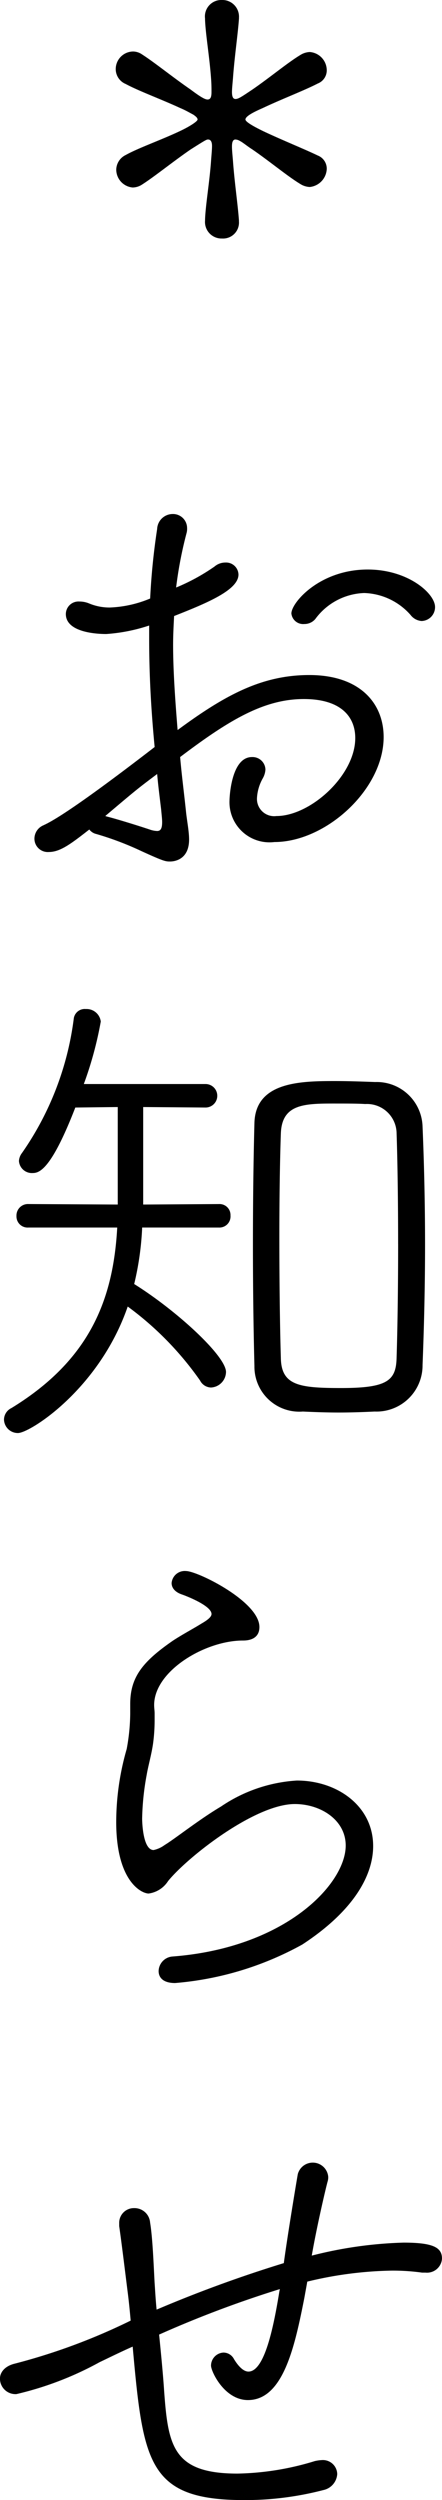 <svg xmlns="http://www.w3.org/2000/svg" viewBox="0 0 26.578 149.999"><title>me_inf</title><g id="レイヤー_2" data-name="レイヤー 2"><g id="font"><path d="M8.549,11.069A1.057,1.057,0,0,1,7.98,11.25a1.081,1.081,0,0,1-.99-1.08.998.998,0,0,1,.57-.87c.75-.42,2.13-.9,3.27-1.44.511-.239,1.05-.569,1.05-.69,0-.09-.09-.18-.27-.3-.18-.09-.42-.24-.78-.391C9.659,5.94,8.34,5.46,7.56,5.04a.97.97,0,0,1-.601-.87A1.057,1.057,0,0,1,8.01,3.09a.971.971,0,0,1,.539.18c.75.48,1.86,1.381,2.91,2.101.6.45.87.6,1.02.6.18,0,.239-.149.239-.45,0-.21,0-.479-.029-.84-.09-1.26-.33-2.64-.36-3.51V1.11A.987.987,0,0,1,13.35,0a.999.999,0,0,1,1.02,1.05V1.11C14.309,2.01,14.1,3.42,14.01,4.68c-.031.36-.061.66-.061.84,0,.271.061.42.21.42.181,0,.39-.149,1.02-.569,1.049-.72,2.129-1.62,2.879-2.07a1.145,1.145,0,0,1,.57-.18A1.104,1.104,0,0,1,19.648,4.2a.847.847,0,0,1-.539.81c-.811.42-2.16.93-3.301,1.47-.479.21-1.049.48-1.049.69,0,.18.809.57,1.049.69,1.141.54,2.49,1.08,3.301,1.471a.847.847,0,0,1,.539.809,1.14,1.14,0,0,1-1.02,1.08,1.155,1.155,0,0,1-.57-.18c-.75-.45-1.83-1.35-2.879-2.07-.33-.21-.57-.42-.75-.51a.568.568,0,0,0-.271-.09c-.149,0-.21.149-.21.42,0,.21.029.48.061.87.09,1.26.299,2.67.359,3.569v.06A.956.956,0,0,1,13.35,14.31a.992.992,0,0,1-1.02-1.08v-.06c.03-.87.271-2.25.36-3.51.029-.391.059-.691.059-.9,0-.27-.09-.39-.239-.39-.09,0-.15.029-1.051.6C10.409,9.69,9.299,10.59,8.549,11.069Z"/><path d="M11.19,48.749c.06.54.18,1.141.18,1.62,0,1.32-1.05,1.32-1.14,1.32-.271,0-.36,0-1.74-.63a18.31,18.31,0,0,0-2.7-1.02.735.735,0,0,1-.42-.27c-1.08.84-1.74,1.35-2.43,1.35A.803.803,0,0,1,2.07,50.31a.875.875,0,0,1,.51-.78c.39-.18,1.5-.69,6.719-4.71-.239-2.489-.33-4.559-.33-6.51V37.53a10.36,10.36,0,0,1-2.579.51c-.24,0-2.431,0-2.431-1.2a.759.759,0,0,1,.81-.75,1.523,1.523,0,0,1,.6.12,3.206,3.206,0,0,0,1.23.24,6.928,6.928,0,0,0,2.43-.54,40.235,40.235,0,0,1,.42-4.17.939.939,0,0,1,.93-.9.846.846,0,0,1,.871.84.985.985,0,0,1-.031.301,24.111,24.111,0,0,0-.629,3.27,12.072,12.072,0,0,0,2.31-1.26,1.001,1.001,0,0,1,.659-.24.745.745,0,0,1,.781.72c0,.931-1.891,1.71-3.871,2.49-.029.57-.06,1.14-.06,1.71,0,1.56.12,3.27.271,5.13,2.85-2.1,5.069-3.3,7.92-3.3,3.059,0,4.469,1.71,4.469,3.72,0,3.149-3.48,6.3-6.569,6.3a2.407,2.407,0,0,1-2.7-2.49c0-.149.09-2.609,1.35-2.609a.775.775,0,0,1,.811.75,1.222,1.222,0,0,1-.15.51,2.691,2.691,0,0,0-.359,1.2,1.035,1.035,0,0,0,1.17,1.079c2.04,0,4.74-2.43,4.74-4.68,0-1.26-.84-2.34-3.09-2.34-2.4,0-4.5,1.26-7.44,3.48C10.92,46.47,11.069,47.579,11.19,48.749Zm-4.77.24c.6.15,1.859.54,2.58.78a1.491,1.491,0,0,0,.449.09c.21,0,.301-.15.301-.54,0-.18-.031-.42-.06-.75-.09-.75-.18-1.439-.24-2.13-1.199.9-1.199.9-3.119,2.52ZM24.69,36.9a3.868,3.868,0,0,0-2.791-1.32,3.808,3.808,0,0,0-2.939,1.56.85.85,0,0,1-.66.3.712.712,0,0,1-.779-.63c0-.659,1.709-2.64,4.59-2.64,2.43,0,4.049,1.44,4.049,2.25a.832.832,0,0,1-.81.84A.921.921,0,0,1,24.69,36.9Z"/><path d="M8.549,73.649A17.684,17.684,0,0,1,8.069,77.04c2.55,1.59,5.521,4.319,5.521,5.279a.951.951,0,0,1-.9.93.761.761,0,0,1-.66-.42A19.044,19.044,0,0,0,7.68,78.39c-1.71,4.95-5.88,7.59-6.6,7.59a.833.833,0,0,1-.84-.811A.78.78,0,0,1,.69,84.48c4.71-2.88,6.12-6.51,6.359-10.83H1.709A.668.668,0,0,1,.99,72.96a.691.691,0,0,1,.719-.72L7.08,72.27V66.42l-2.551.03c-1.41,3.63-2.13,3.93-2.55,3.93a.78.78,0,0,1-.84-.72A.866.866,0,0,1,1.32,69.18,18.038,18.038,0,0,0,4.44,61.08a.666.666,0,0,1,.721-.54.859.859,0,0,1,.899.75,22.07,22.07,0,0,1-1.02,3.75h7.32a.705.705,0,1,1,0,1.41l-3.75-.03v5.85l4.56-.029a.658.658,0,0,1,.69.69.667.667,0,0,1-.69.72ZM22.529,84.69c-.631.03-1.381.059-2.16.059-.75,0-1.5-.029-2.16-.059a2.698,2.698,0,0,1-2.91-2.73c-.059-2.279-.09-4.8-.09-7.289,0-2.52.03-5.04.09-7.29.061-2.46,2.73-2.52,4.83-2.52.811,0,1.65.03,2.43.059a2.757,2.757,0,0,1,2.85,2.67c.09,2.13.15,4.59.15,7.08s-.061,4.98-.15,7.23A2.769,2.769,0,0,1,22.529,84.69Zm1.41-10.05c0-2.43-.031-4.83-.091-6.63a1.783,1.783,0,0,0-1.89-1.77c-.42-.03-1.2-.03-1.92-.03-1.8,0-3.09.06-3.15,1.8s-.09,3.93-.09,6.21c0,2.58.03,5.25.09,7.26.03,1.649,1.11,1.8,3.631,1.8,2.789,0,3.299-.45,3.329-1.83C23.908,79.529,23.94,77.069,23.94,74.64Z"/><path d="M7.83,102.84v-.6c0-1.62.75-2.55,2.579-3.811.601-.39,1.23-.72,1.71-1.02.42-.24.6-.42.6-.57,0-.51-1.59-1.109-1.77-1.17-.449-.149-.63-.42-.63-.689a.792.792,0,0,1,.87-.72c.689,0,4.41,1.829,4.41,3.359,0,.81-.81.81-.99.81-2.28,0-5.34,1.83-5.34,3.87,0,.18.029.33.029.51v.42a10.461,10.461,0,0,1-.09,1.351c-.09.66-.3,1.38-.39,1.92a15.792,15.792,0,0,0-.271,2.609c0,.15.031,1.891.691,1.891a1.742,1.742,0,0,0,.66-.301c.601-.359,2.069-1.529,3.39-2.31a9.1,9.1,0,0,1,4.56-1.56c2.43,0,4.59,1.529,4.59,3.93,0,1.74-1.141,3.87-4.26,5.909a19.016,19.016,0,0,1-7.65,2.311c-.72,0-.99-.33-.99-.72a.9.9,0,0,1,.81-.87c6.81-.511,10.44-4.35,10.44-6.66,0-1.53-1.5-2.49-3.061-2.49-2.399,0-6.449,3.181-7.619,4.62a1.653,1.653,0,0,1-1.17.75c-.42,0-1.95-.72-1.95-4.29a15.818,15.818,0,0,1,.63-4.38A12.128,12.128,0,0,0,7.83,102.84Z"/><path d="M18.299,137.88c-.57,2.88-1.26,6.12-3.39,6.12-1.41,0-2.22-1.71-2.22-2.07a.789.789,0,0,1,.75-.78.716.716,0,0,1,.63.391c.33.54.63.75.87.75.99,0,1.529-2.79,1.859-4.8l.03-.15a65.601,65.601,0,0,0-7.26,2.73c.12,1.2.24,2.431.3,3.36.24,3.3.51,4.98,4.41,4.98a16.75,16.75,0,0,0,4.65-.75,2.392,2.392,0,0,1,.42-.06.862.862,0,0,1,.93.84,1.051,1.051,0,0,1-.84.96,18.678,18.678,0,0,1-4.74.6c-5.79,0-6.09-2.22-6.72-9.209-.81.359-1.47.69-1.98.93a19.56,19.56,0,0,1-5.01,1.92.931.931,0,0,1-.99-.93c0-.36.27-.75.9-.9a36.538,36.538,0,0,0,6.959-2.58q-.091-1.034-.18-1.71c-.211-1.68-.36-2.909-.51-3.96v-.18a.882.882,0,0,1,.899-.899.94.94,0,0,1,.96.869c.15.9.21,2.49.27,3.601.031.449.061,1.02.121,1.62a77.98,77.98,0,0,1,7.649-2.79c.211-1.59.781-5.01.841-5.34a.933.933,0,0,1,1.829.149.853.853,0,0,1-.029.271c-.09.3-.66,2.729-.96,4.47a24.887,24.887,0,0,1,5.52-.78c1.8,0,2.31.3,2.31.96a.9.9,0,0,1-.989.84h-.21a12.819,12.819,0,0,0-1.83-.12,23.101,23.101,0,0,0-5.07.66Z"/></g></g></svg>